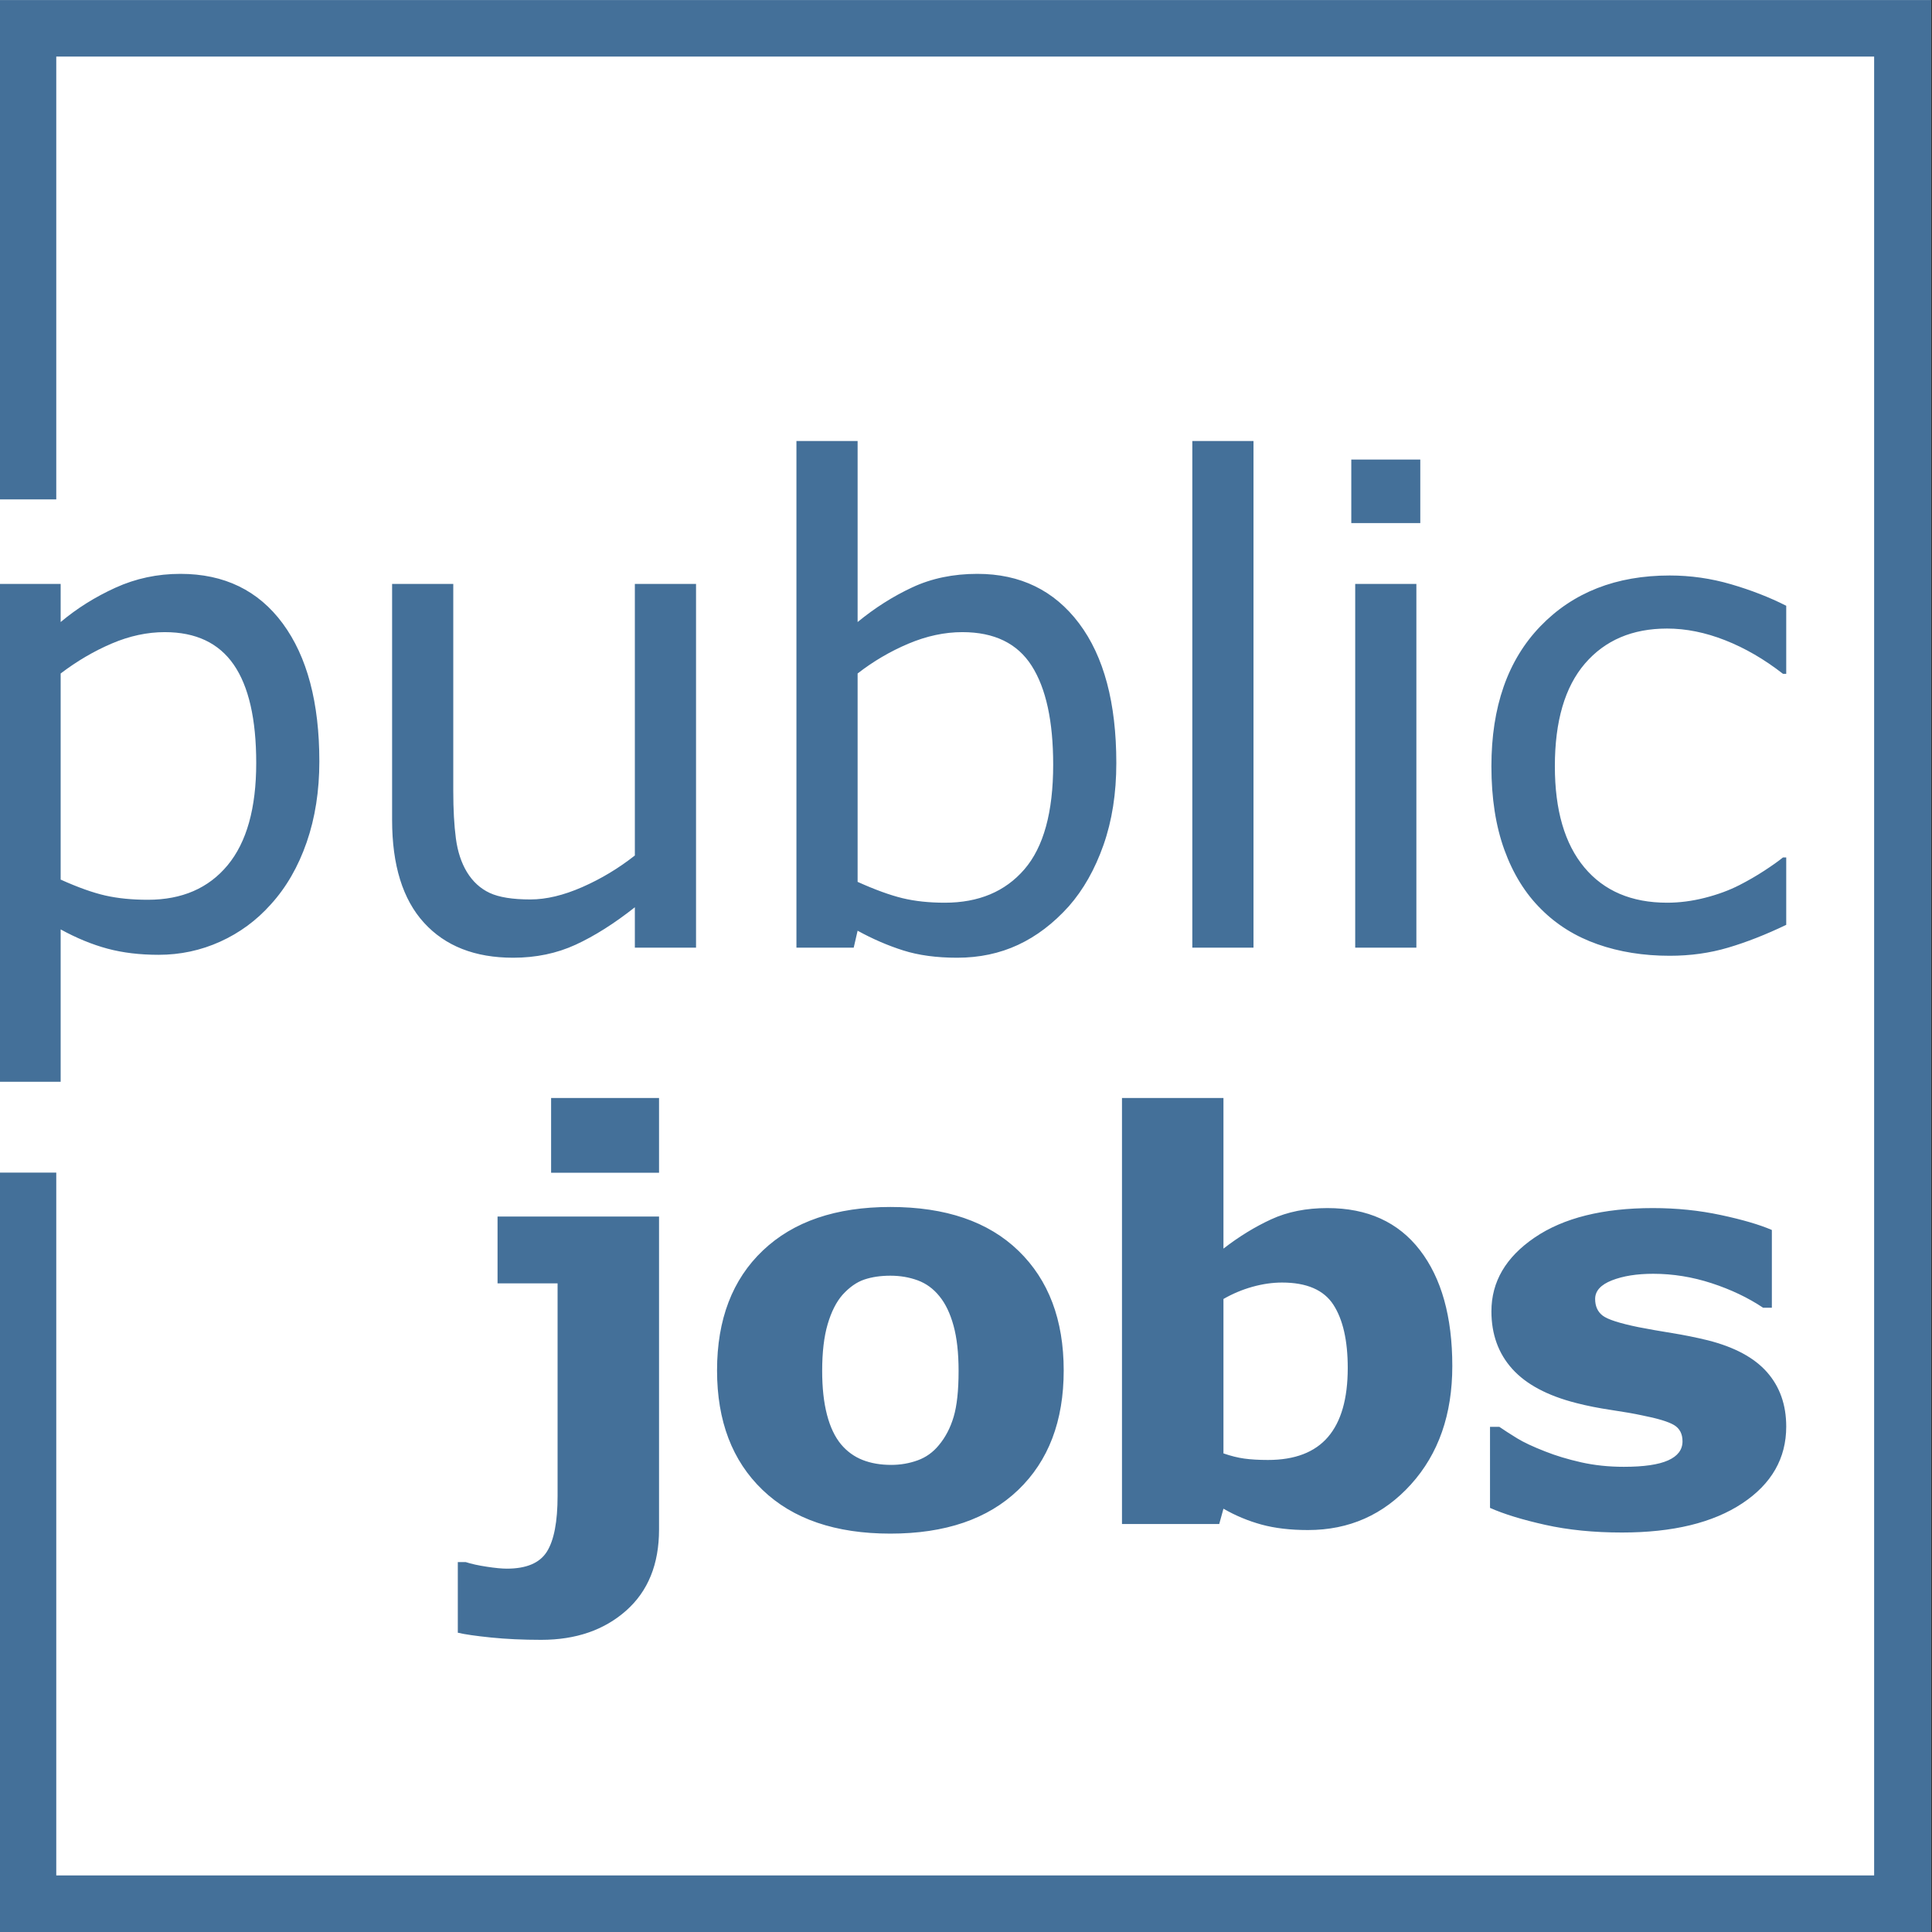 <?xml version="1.0" encoding="UTF-8" standalone="no"?>
<!DOCTYPE svg PUBLIC "-//W3C//DTD SVG 1.1//EN" "http://www.w3.org/Graphics/SVG/1.1/DTD/svg11.dtd">
<svg width="100%" height="100%" viewBox="0 0 256 256" version="1.1" xmlns="http://www.w3.org/2000/svg" xmlns:xlink="http://www.w3.org/1999/xlink" xml:space="preserve" xmlns:serif="http://www.serif.com/" style="fill-rule:evenodd;clip-rule:evenodd;stroke-linecap:round;stroke-linejoin:round;stroke-miterlimit:1.5;">
    <rect x="0" y="0" width="256" height="256" fill="#333333" stroke="none"/>
    <g id="ArtBoard1" transform="matrix(1.103,0,0,1.123,-47.448,-57.263)">
        <rect x="43" y="51" width="232" height="228" style="fill:none;"/>
        <clipPath id="_clip1">
            <rect x="43" y="51" width="232" height="228"/>
        </clipPath>
        <g clip-path="url(#_clip1)">
            <g transform="matrix(1.205,0,0,1.205,-32.646,5.961)">
                <g transform="matrix(0.752,0,0,0.739,62.76,37.367)">
                    <rect x="-0" y="0" width="256" height="256" style="fill:white;stroke:rgb(68,112,153);stroke-width:15px;"/>
                </g>
                <g transform="matrix(1,0,0,1,0,-2.49)">
                    <g transform="matrix(-1.087,0,0,0.384,366.831,69.879)">
                        <rect x="239" y="49.168" width="137" height="171.665" style="fill:white;"/>
                    </g>
                    <g transform="matrix(1.267,0,0,1.267,6.275,-105.61)">
                        <path d="M96.463,233.02C96.463,235.7 95.599,237.792 93.869,239.294C92.139,240.796 89.914,241.547 87.194,241.547C85.745,241.547 84.425,241.487 83.235,241.367C82.045,241.248 81.176,241.124 80.629,240.997L80.629,235.538L81.25,235.538C81.694,235.679 82.248,235.799 82.914,235.898C83.579,235.997 84.104,236.046 84.488,236.046C86.026,236.046 87.075,235.609 87.637,234.734C88.199,233.859 88.48,232.421 88.48,230.418L88.48,213.998L83.756,213.998L83.756,208.835L96.463,208.835L96.463,233.02ZM96.463,205.45L87.97,205.45L87.97,199.673L96.463,199.673L96.463,205.45ZM128.304,220.727C128.304,224.634 127.111,227.713 124.723,229.963C122.335,232.213 118.983,233.338 114.666,233.338C110.349,233.338 106.996,232.213 104.609,229.963C102.221,227.713 101.027,224.634 101.027,220.727C101.027,216.791 102.229,213.702 104.631,211.459C107.033,209.216 110.378,208.094 114.666,208.094C119.012,208.094 122.372,209.223 124.745,211.48C127.118,213.737 128.304,216.819 128.304,220.727ZM118.48,226.503C118.998,225.896 119.386,225.166 119.644,224.313C119.903,223.46 120.033,222.278 120.033,220.769C120.033,219.372 119.899,218.202 119.633,217.256C119.367,216.311 118.998,215.557 118.525,214.992C118.051,214.414 117.482,214.005 116.817,213.765C116.152,213.525 115.435,213.405 114.666,213.405C113.897,213.405 113.213,213.504 112.615,213.702C112.016,213.899 111.443,214.294 110.896,214.887C110.408,215.437 110.02,216.191 109.732,217.151C109.443,218.11 109.299,219.316 109.299,220.769C109.299,222.067 109.425,223.192 109.676,224.144C109.927,225.096 110.297,225.861 110.785,226.44C111.258,226.99 111.824,227.392 112.481,227.646C113.139,227.9 113.89,228.027 114.732,228.027C115.457,228.027 116.148,227.91 116.806,227.677C117.464,227.445 118.022,227.053 118.48,226.503ZM158.881,220.388C158.881,224.126 157.798,227.173 155.632,229.529C153.466,231.885 150.765,233.062 147.527,233.062C146.137,233.062 144.917,232.921 143.868,232.639C142.818,232.357 141.82,231.948 140.874,231.412L140.541,232.597L132.89,232.597L132.89,199.673L140.874,199.673L140.874,211.311C142.101,210.38 143.354,209.625 144.633,209.047C145.912,208.468 147.386,208.179 149.057,208.179C152.206,208.179 154.631,209.262 156.331,211.427C158.031,213.592 158.881,216.579 158.881,220.388ZM150.654,220.536C150.654,218.42 150.277,216.791 149.523,215.648C148.769,214.506 147.423,213.934 145.487,213.934C144.733,213.934 143.956,214.044 143.158,214.262C142.36,214.481 141.598,214.795 140.874,215.204L140.874,227.138C141.451,227.335 141.998,227.469 142.515,227.54C143.032,227.61 143.653,227.646 144.378,227.646C146.492,227.646 148.067,227.053 149.101,225.868C150.136,224.683 150.654,222.906 150.654,220.536ZM185.156,225.064C185.156,227.519 184.003,229.497 181.696,230.999C179.39,232.502 176.234,233.253 172.227,233.253C170.009,233.253 167.999,233.055 166.195,232.66C164.391,232.265 162.942,231.828 161.848,231.349L161.848,225.085L162.58,225.085C162.979,225.353 163.441,225.646 163.966,225.963C164.491,226.281 165.234,226.623 166.195,226.99C167.023,227.314 167.962,227.593 169.011,227.826C170.061,228.058 171.185,228.175 172.382,228.175C173.949,228.175 175.11,228.009 175.864,227.677C176.618,227.346 176.995,226.856 176.995,226.207C176.995,225.628 176.773,225.209 176.33,224.948C175.886,224.687 175.043,224.437 173.802,224.197C173.21,224.07 172.408,223.932 171.395,223.784C170.383,223.636 169.462,223.456 168.634,223.245C166.372,222.68 164.694,221.802 163.6,220.61C162.506,219.418 161.959,217.934 161.959,216.156C161.959,213.871 163.094,211.97 165.363,210.454C167.633,208.937 170.734,208.179 174.666,208.179C176.529,208.179 178.314,208.359 180.022,208.719C181.73,209.078 183.064,209.463 184.025,209.872L184.025,215.881L183.337,215.881C182.155,215.105 180.806,214.474 179.29,213.987C177.775,213.501 176.241,213.257 174.689,213.257C173.402,213.257 172.319,213.427 171.44,213.765C170.56,214.104 170.12,214.583 170.12,215.204C170.12,215.768 170.32,216.198 170.719,216.495C171.118,216.791 172.057,217.087 173.535,217.383C174.349,217.539 175.225,217.69 176.163,217.838C177.102,217.986 178.045,218.173 178.991,218.399C181.09,218.921 182.643,219.743 183.648,220.864C184.653,221.986 185.156,223.386 185.156,225.064ZM69.734,173.658C69.734,175.939 69.402,178.024 68.736,179.911C68.07,181.798 67.131,183.396 65.919,184.705C64.793,185.946 63.465,186.906 61.938,187.586C60.41,188.265 58.793,188.605 57.086,188.605C55.6,188.605 54.256,188.446 53.053,188.127C51.849,187.808 50.625,187.313 49.379,186.642L49.379,198.419L44.565,198.419L44.565,159.944L49.379,159.944L49.379,162.888C50.659,161.831 52.097,160.946 53.693,160.233C55.289,159.52 56.992,159.164 58.801,159.164C62.249,159.164 64.933,160.443 66.854,163.001C68.774,165.56 69.734,169.112 69.734,173.658ZM64.767,173.784C64.767,170.395 64.178,167.862 63,166.184C61.822,164.507 60.013,163.668 57.572,163.668C56.189,163.668 54.798,163.962 53.398,164.549C51.999,165.136 50.659,165.908 49.379,166.864L49.379,182.792C50.744,183.396 51.918,183.807 52.899,184.025C53.881,184.243 54.995,184.352 56.241,184.352C58.921,184.352 61.012,183.463 62.514,181.685C64.016,179.907 64.767,177.273 64.767,173.784ZM99.374,188.051L94.56,188.051L94.56,184.931C92.938,186.189 91.385,187.154 89.9,187.825C88.415,188.496 86.776,188.831 84.984,188.831C81.979,188.831 79.641,187.93 77.968,186.126C76.295,184.323 75.459,181.677 75.459,178.187L75.459,159.944L80.272,159.944L80.272,175.948C80.272,177.374 80.341,178.594 80.477,179.609C80.614,180.624 80.904,181.492 81.348,182.213C81.809,182.952 82.406,183.488 83.14,183.824C83.874,184.159 84.941,184.327 86.341,184.327C87.587,184.327 88.948,184.008 90.425,183.371C91.901,182.734 93.28,181.92 94.56,180.93L94.56,159.944L99.374,159.944L99.374,188.051ZM132.444,173.784C132.444,176.132 132.107,178.246 131.432,180.125C130.758,182.004 129.849,183.581 128.705,184.856C127.493,186.181 126.162,187.175 124.711,187.838C123.26,188.5 121.664,188.831 119.923,188.831C118.301,188.831 116.884,188.643 115.673,188.265C114.461,187.888 113.266,187.38 112.088,186.743L111.781,188.051L107.274,188.051L107.274,148.897L112.088,148.897L112.088,162.888C113.436,161.798 114.87,160.904 116.389,160.208C117.909,159.512 119.616,159.164 121.51,159.164C124.89,159.164 127.557,160.439 129.512,162.989C131.466,165.539 132.444,169.137 132.444,173.784ZM127.476,173.91C127.476,170.554 126.913,168.009 125.786,166.272C124.66,164.536 122.842,163.668 120.333,163.668C118.933,163.668 117.516,163.966 116.082,164.561C114.648,165.157 113.317,165.924 112.088,166.864L112.088,182.968C113.453,183.572 114.627,183.992 115.609,184.227C116.59,184.461 117.704,184.579 118.95,184.579C121.613,184.579 123.7,183.719 125.21,182C126.721,180.28 127.476,177.583 127.476,173.91ZM143.238,188.051L138.424,188.051L138.424,148.897L143.238,148.897L143.238,188.051ZM156.362,155.238L150.933,155.238L150.933,150.331L156.362,150.331L156.362,155.238ZM156.054,188.051L151.241,188.051L151.241,159.944L156.054,159.944L156.054,188.051ZM185.156,186.29C183.551,187.045 182.028,187.632 180.585,188.051C179.143,188.471 177.611,188.68 175.989,188.68C173.924,188.68 172.029,188.383 170.305,187.787C168.581,187.192 167.104,186.29 165.875,185.082C164.629,183.874 163.665,182.348 162.982,180.502C162.299,178.657 161.958,176.501 161.958,174.035C161.958,169.439 163.242,165.832 165.811,163.215C168.38,160.598 171.773,159.29 175.989,159.29C177.628,159.29 179.237,159.516 180.816,159.969C182.395,160.422 183.841,160.976 185.156,161.63L185.156,166.889L184.9,166.889C183.432,165.765 181.917,164.901 180.355,164.297C178.793,163.693 177.27,163.391 175.784,163.391C173.053,163.391 170.898,164.293 169.319,166.096C167.74,167.9 166.951,170.546 166.951,174.035C166.951,177.424 167.723,180.028 169.268,181.849C170.813,183.669 172.985,184.579 175.784,184.579C176.757,184.579 177.748,184.453 178.755,184.201C179.762,183.95 180.666,183.623 181.469,183.22C182.169,182.868 182.826,182.494 183.44,182.1C184.055,181.706 184.541,181.366 184.9,181.081L185.156,181.081L185.156,186.29Z" style="fill:rgb(68,112,153);"/>
                    </g>
                </g>
            </g>
        </g>
    </g>
</svg>
